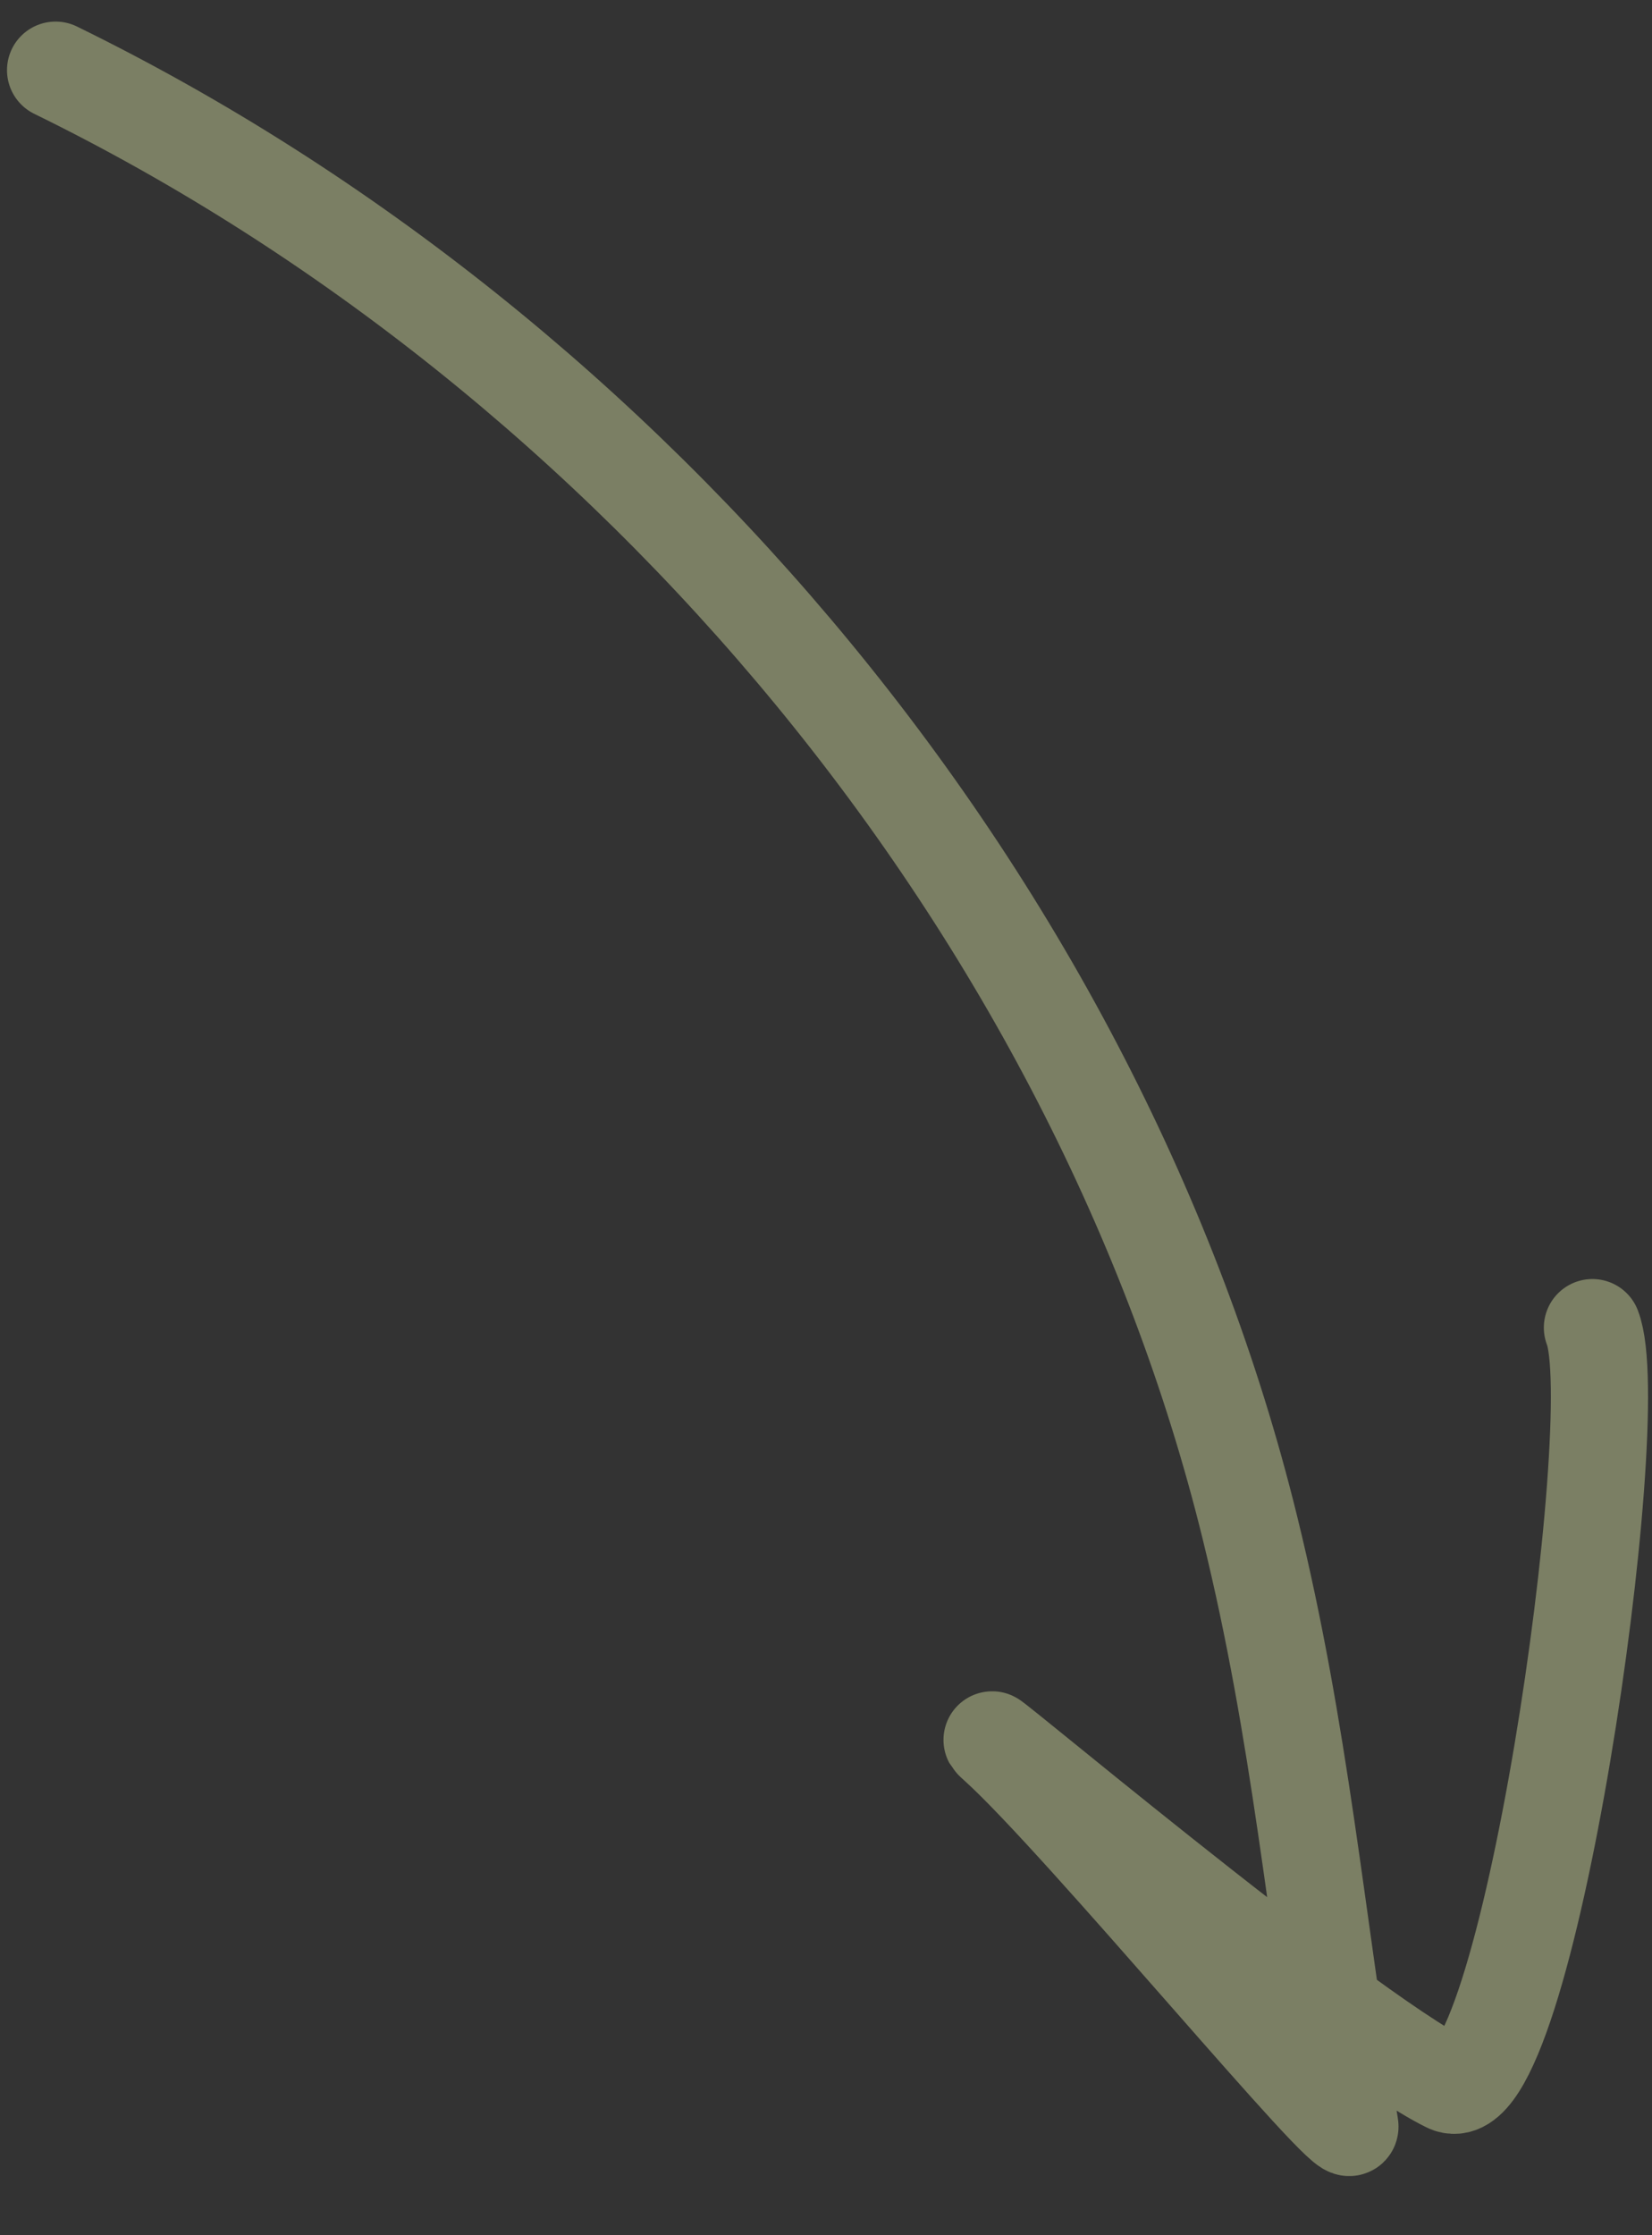 <?xml version="1.0" encoding="UTF-8"?> <svg xmlns="http://www.w3.org/2000/svg" width="17" height="23" viewBox="0 0 17 23" fill="none"><rect x="0" y="0" width="17" height="23" fill="#333333" stroke="none"/> <path d="M13.891 21.877C13.823 21.461 13.762 21.054 13.704 20.652C12.103 19.477 9.822 17.558 10.265 17.956C11.13 18.736 13.934 22.139 13.891 21.877Z" fill="white"></path> <path d="M0.572 0.722C6.541 3.642 11.306 9.38 12.862 15.718C13.382 17.831 13.54 19.739 13.891 21.877C13.934 22.139 11.13 18.736 10.265 17.956C9.684 17.434 13.79 20.899 14.901 21.442C15.698 21.832 16.745 14.573 16.387 13.661" stroke="#7B7F64" stroke-linecap="round"></path> </svg> 